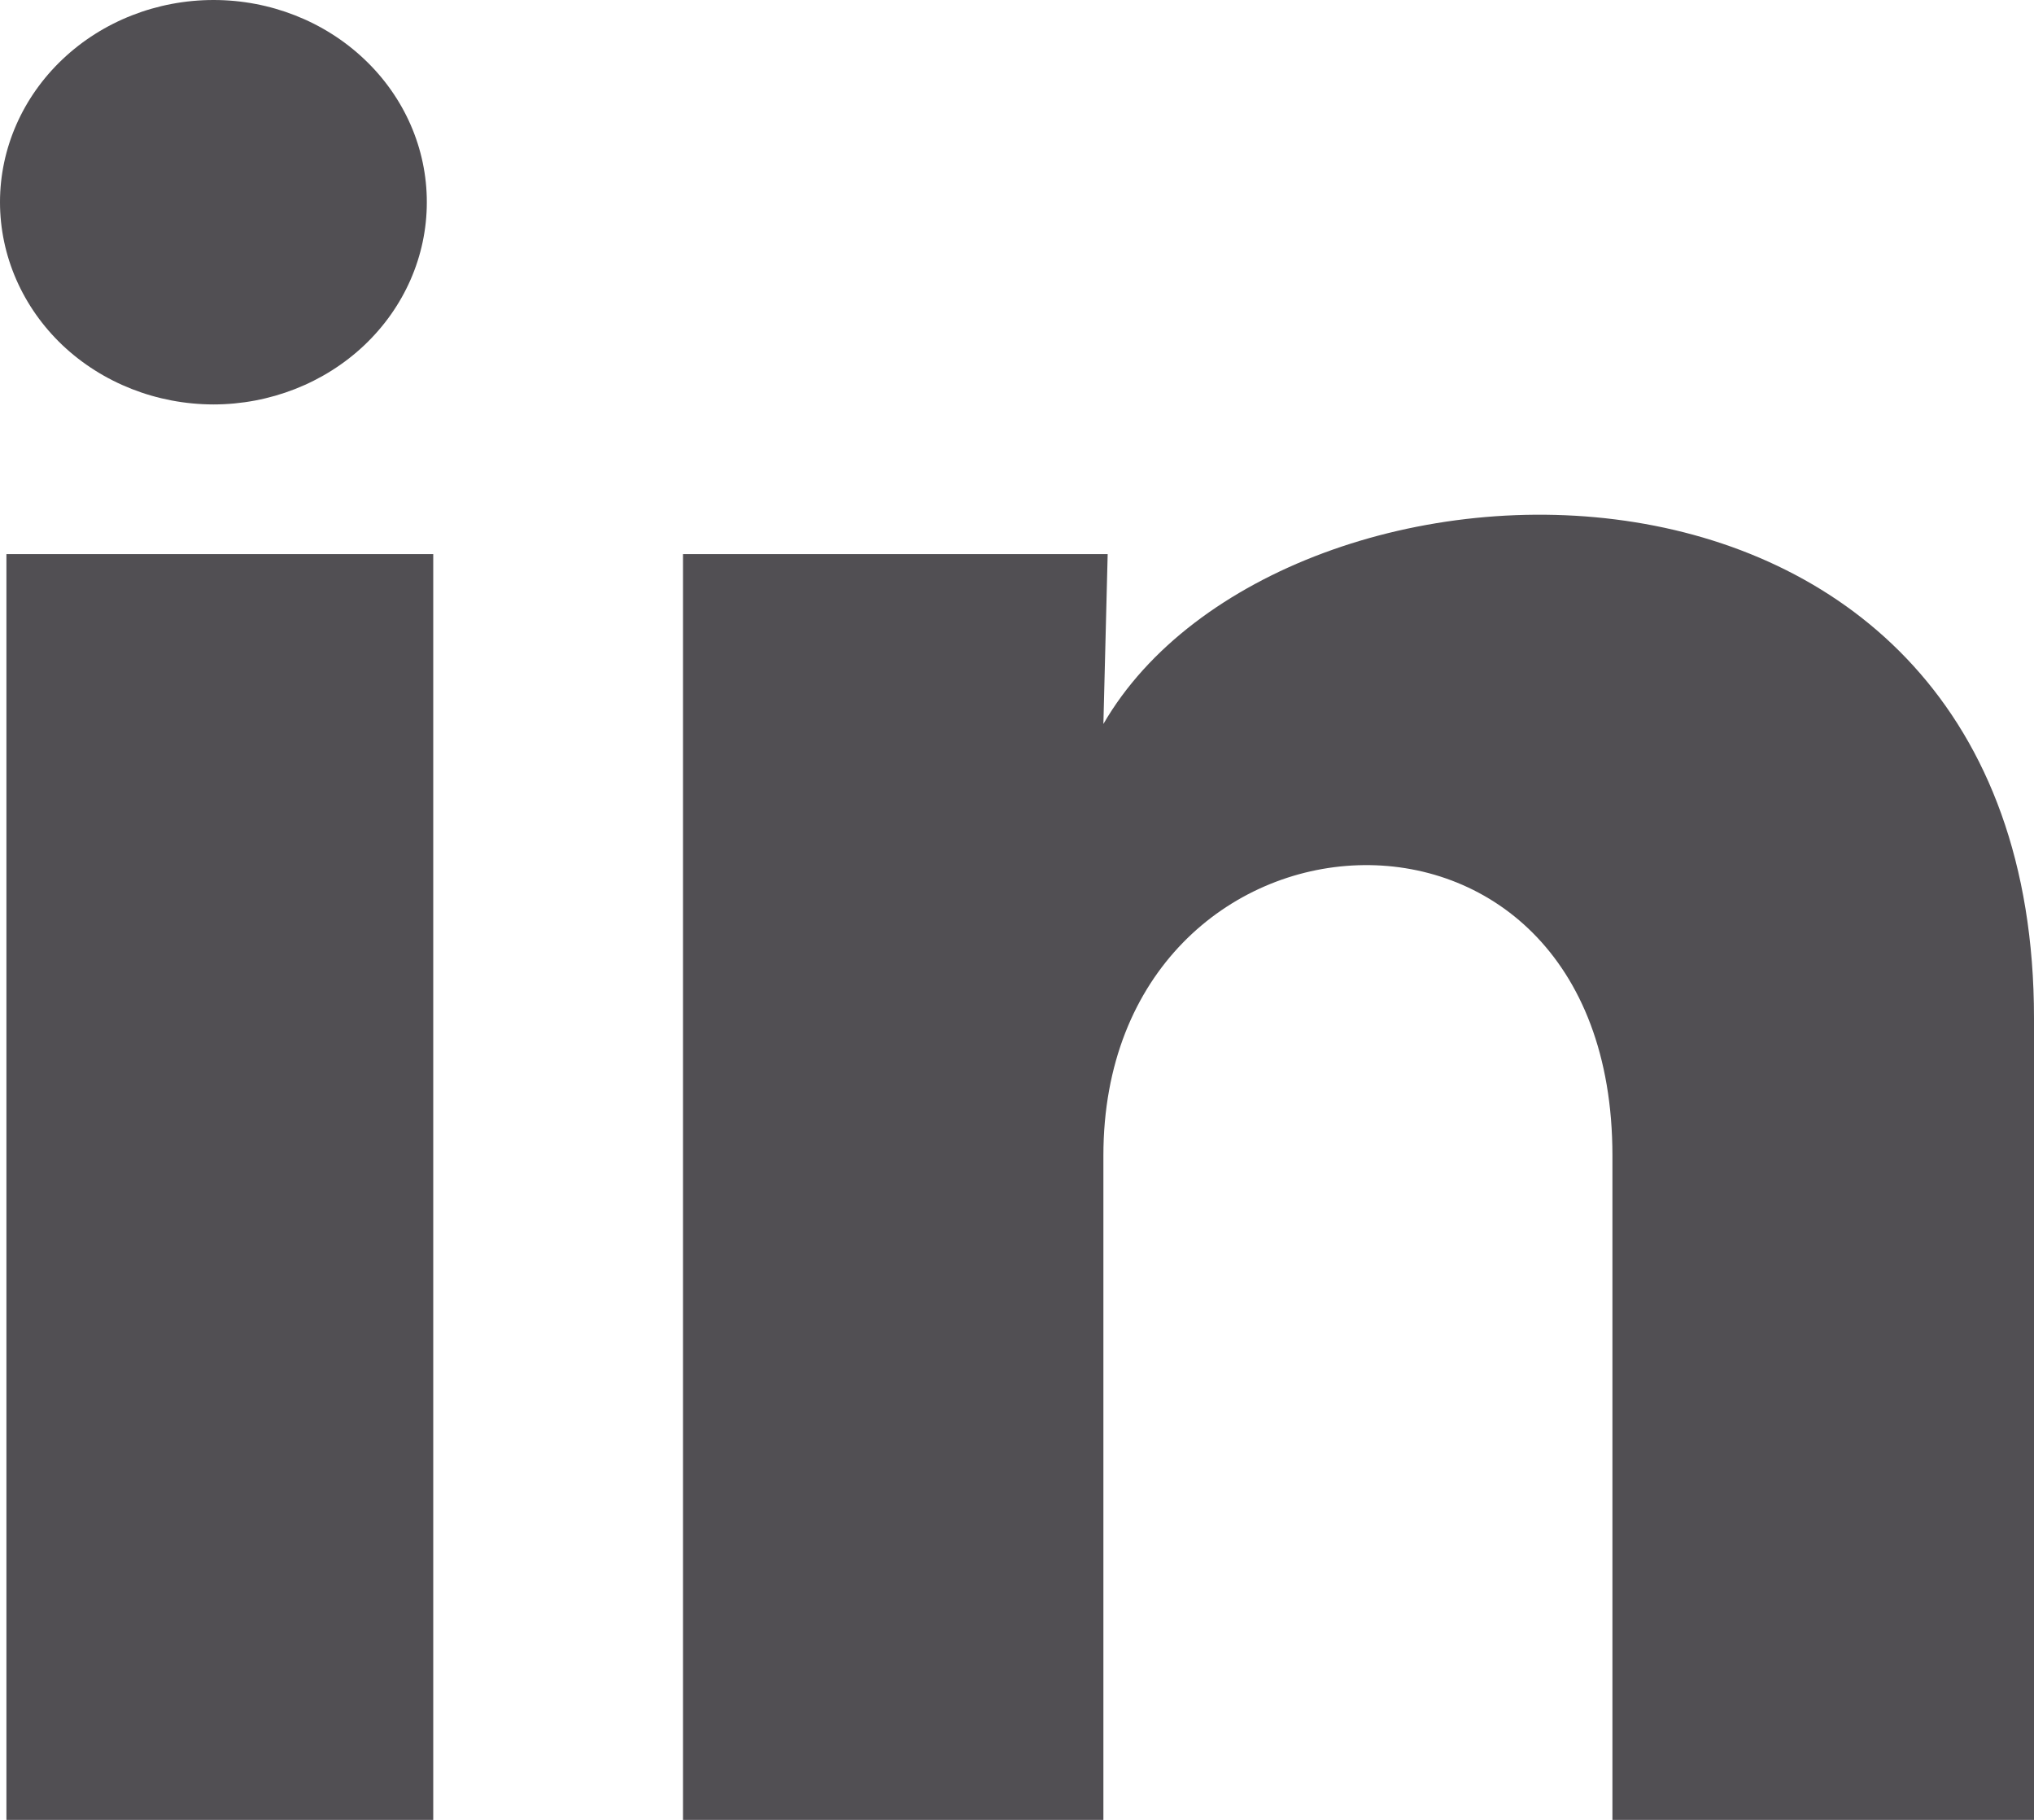 <svg width="19" height="17" viewBox="0 0 19 17" fill="none" xmlns="http://www.w3.org/2000/svg">
<path d="M3.987 1.89C3.987 2.391 3.777 2.871 3.403 3.225C3.029 3.579 2.521 3.778 1.993 3.778C1.464 3.777 0.957 3.578 0.583 3.224C0.21 2.869 -0 2.389 2.49763e-07 1.888C0 1.387 0.211 0.907 0.585 0.553C0.959 0.199 1.466 -0 1.995 2.3644e-07C2.523 0 3.03 0.199 3.404 0.554C3.778 0.908 3.988 1.389 3.987 1.89ZM4.047 5.176H0.06V17H4.047V5.176ZM10.347 5.176H6.38V17H10.307V10.795C10.307 7.339 15.062 7.018 15.062 10.795V17H19V9.511C19 3.684 11.962 3.901 10.307 6.763L10.347 5.176Z" fill="#262429" fill-opacity="0.8"/>
</svg>
